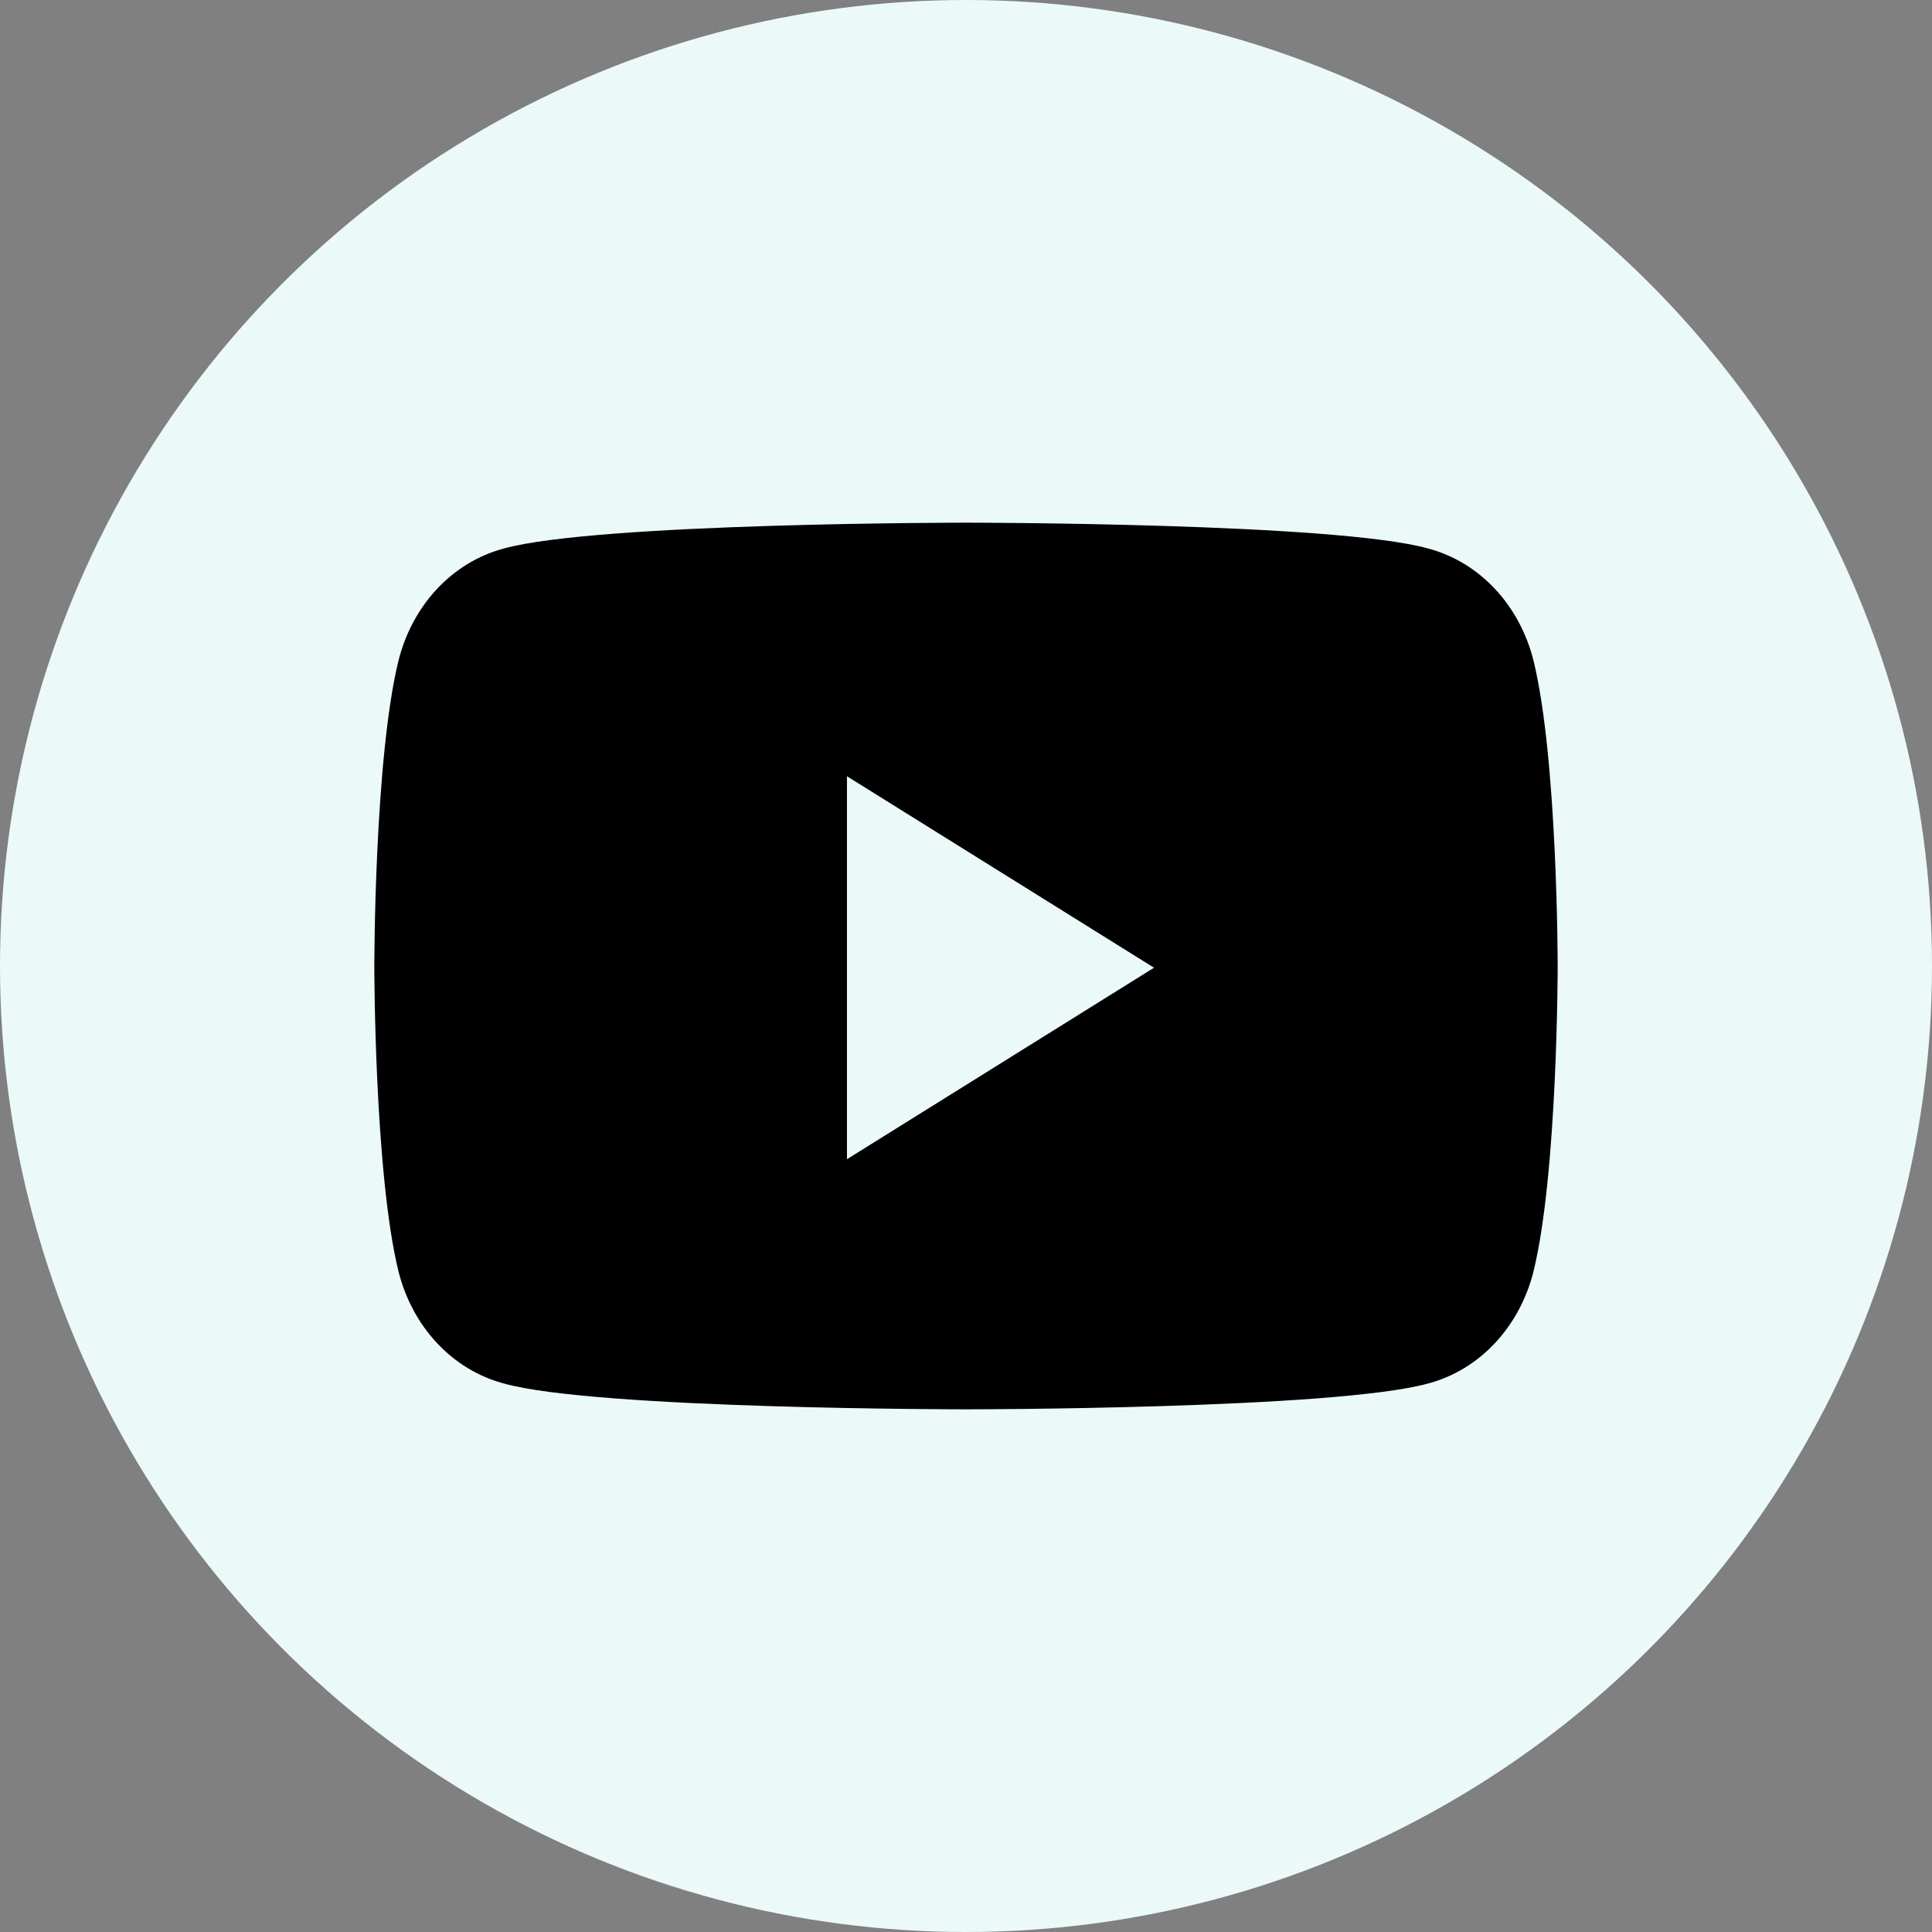 <?xml version="1.0" encoding="UTF-8"?>
<svg id="Layer_1" xmlns="http://www.w3.org/2000/svg" version="1.1" viewBox="0 0 112 112">
  <rect x="0" y="0" width="112" height="112" fill="#808080" stroke="none"/>
  <!-- Generator: Adobe Illustrator 29.4.0, SVG Export Plug-In . SVG Version: 2.1.0 Build 152)  -->
  <defs>
    <style>
      .st0 {
        fill: #ebf9f9;
      }
    </style>
  </defs>
  <g id="bg">
    <circle class="st0" cx="56" cy="56" r="56"/>
  </g>
  <path d="M88.9,38.3c-.8-3.2-3.1-5.7-6.1-6.5-5.3-1.5-26.8-1.5-26.8-1.5,0,0-21.4,0-26.8,1.5-3,.8-5.3,3.3-6.1,6.5-1.4,5.7-1.4,17.7-1.4,17.7,0,0,0,12,1.4,17.7.8,3.2,3.1,5.7,6.1,6.5,5.3,1.5,26.8,1.5,26.8,1.5,0,0,21.4,0,26.8-1.5,3-.8,5.3-3.3,6.1-6.5,1.4-5.7,1.4-17.7,1.4-17.7,0,0,0-12-1.4-17.7ZM49.1,67.1v-22.1l17.8,11.1-17.8,11.1Z"/>
</svg>